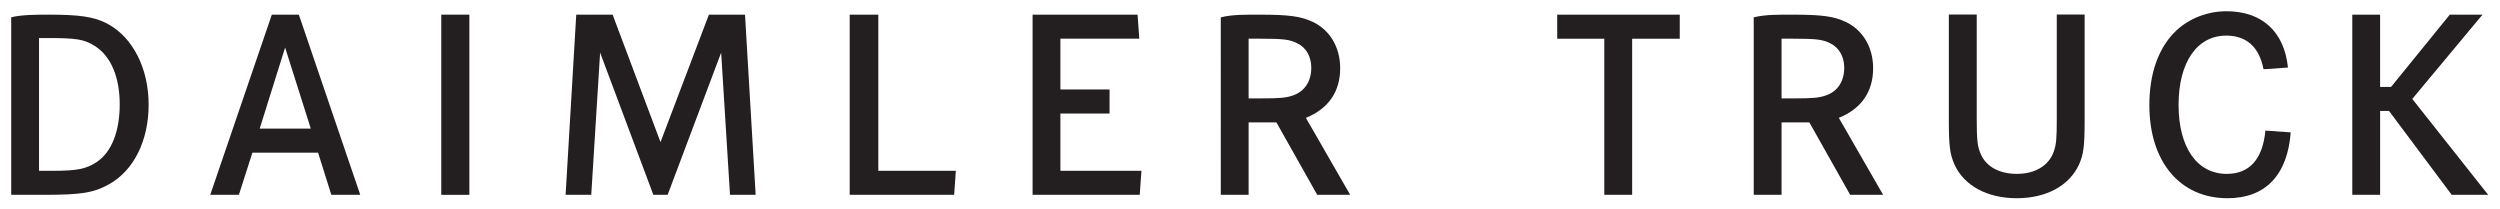 <?xml version="1.0" encoding="UTF-8" standalone="no"?>
<!-- Created with Inkscape (http://www.inkscape.org/) -->

<svg
   version="1.1"
   id="svg69"
   xml:space="preserve"
   width="297.47"
   height="24.918"
   viewBox="0 0 297.47 24.918"
   sodipodi:docname="DT_Logotype_1Line_Black_CMYK.svg"
   inkscape:version="1.1.1 (3bf5ae0d25, 2021-09-20)"
   xmlns:inkscape="http://www.inkscape.org/namespaces/inkscape"
   xmlns:sodipodi="http://sodipodi.sourceforge.net/DTD/sodipodi-0.dtd"
   xmlns="http://www.w3.org/2000/svg"
   xmlns:svg="http://www.w3.org/2000/svg"><defs
     id="defs73"><clipPath
       clipPathUnits="userSpaceOnUse"
       id="clipPath85"><path
         d="M 0,0 H 223.102 V 18.688 H 0 Z"
         id="path83" /></clipPath></defs><sodipodi:namedview
     id="namedview71"
     pagecolor="#ffffff"
     bordercolor="#666666"
     borderopacity="1.0"
     inkscape:pageshadow="2"
     inkscape:pageopacity="0.0"
     inkscape:pagecheckerboard="0"
     showgrid="false"
     inkscape:zoom="4.1752126"
     inkscape:cx="148.61519"
     inkscape:cy="12.57421"
     inkscape:window-width="1920"
     inkscape:window-height="1137"
     inkscape:window-x="1912"
     inkscape:window-y="-8"
     inkscape:window-maximized="1"
     inkscape:current-layer="g75" /><g
     id="g75"
     inkscape:groupmode="layer"
     inkscape:label="DT_Logotype_1Line_Black_CMYK"
     transform="matrix(1.333,0,0,-1.333,0,24.918)"><g
       id="g77" /><g
       id="g79"><g
         id="g81"
         clip-path="url(#clipPath85)"><path
           d="M 139.002,17.386 V 15.237 h 4.202 V 1.302 h 2.487 V 15.237 h 4.25 v 2.149 z"
           style="fill:#231f20;fill-opacity:1;fill-rule:nonzero;stroke:none"
           id="path87" /><path
           d="M 173.96,17.399 V 8.004 c 0,-2.391 0.097,-3.067 0.507,-4.009 C 175.336,2.111 177.389,1 180.021,1 c 2.632,0 4.684,1.111 5.554,2.995 0.41,0.918 0.507,1.618 0.507,4.009 v 9.395 h -2.487 V 8.052 c 0,-1.715 -0.048,-2.27 -0.265,-2.874 -0.435,-1.256 -1.642,-2.005 -3.308,-2.005 -1.521,0 -2.704,0.628 -3.187,1.715 -0.314,0.676 -0.386,1.232 -0.386,3.164 v 9.346 z"
           style="fill:#231f20;fill-opacity:1;fill-rule:nonzero;stroke:none"
           id="path89" /><path
           d="m 204.232,12.665 c -0.335,3.218 -2.327,5.024 -5.491,5.024 -1.666,0 -3.236,-0.604 -4.419,-1.667 -1.618,-1.497 -2.463,-3.816 -2.463,-6.714 0,-5.047 2.729,-8.308 6.979,-8.308 3.381,0 5.353,2.067 5.639,5.876 l -2.259,0.162 c -0.241,-2.561 -1.425,-3.865 -3.453,-3.865 -2.656,0 -4.298,2.367 -4.298,6.159 0,3.792 1.642,6.183 4.25,6.183 1.811,0 2.946,-1.014 3.332,-2.995 h 0.169 z"
           style="fill:#231f20;fill-opacity:1;fill-rule:nonzero;stroke:none"
           id="path91" /><path
           d="m 218.678,17.386 -5.242,-6.45 h -0.979 v 6.45 h -2.484 V 1.302 h 2.484 v 7.487 h 0.796 l 5.595,-7.487 h 3.255 l -6.776,8.561 6.27,7.524 z"
           style="fill:#231f20;fill-opacity:1;fill-rule:nonzero;stroke:none"
           id="path93" /><path
           d="m 156.545,1.302 h 2.484 v 6.463 h 2.483 l 3.641,-6.463 h 2.942 l -3.955,6.872 c 2.026,0.82 3.062,2.34 3.062,4.437 0,1.857 -0.916,3.4 -2.436,4.123 -1.085,0.506 -2.098,0.651 -4.774,0.651 -1.132,-0.002 -2.402,0.027 -3.449,-0.24 z m 3.472,13.938 c 2.146,0 2.677,-0.072 3.352,-0.41 0.796,-0.386 1.254,-1.181 1.254,-2.194 0,-1.181 -0.579,-2.074 -1.567,-2.436 -0.651,-0.241 -1.181,-0.289 -2.918,-0.289 h -1.109 v 5.329 z"
           style="fill:#231f20;fill-opacity:1;fill-rule:nonzero;stroke:none"
           id="path95" /><path
           d="m 39.389,1.302 h 2.508 V 17.386 H 39.389 Z"
           style="fill:#231f20;fill-opacity:1;fill-rule:nonzero;stroke:none"
           id="path97" /><path
           d="M 75.846,17.386 V 1.302 h 9.323 l 0.154,2.146 h -6.921 v 13.938 z"
           style="fill:#231f20;fill-opacity:1;fill-rule:nonzero;stroke:none"
           id="path99" /><path
           d="m 94.656,10.706 v 4.533 h 7.041 l -0.154,2.146 H 92.172 V 1.302 h 9.564 l 0.154,2.146 H 94.656 V 8.56 h 4.387 v 2.146 z"
           style="fill:#231f20;fill-opacity:1;fill-rule:nonzero;stroke:none"
           id="path101" /><path
           d="M 24.264,17.386 18.766,1.302 h 2.558 l 1.206,3.764 h 5.863 l 1.182,-3.764 h 2.582 L 26.677,17.386 Z M 27.742,7.213 h -4.56 l 2.268,7.238 z"
           style="fill:#231f20;fill-opacity:1;fill-rule:nonzero;stroke:none"
           id="path103" /><path
           d="M 51.438,17.382 50.488,1.306 h 2.289 l 0.791,12.69 4.751,-12.69 h 1.278 l 4.775,12.69 0.79,-12.69 h 2.29 l -0.95,16.077 h -3.224 l -4.32,-11.376 -4.273,11.376 z"
           style="fill:#231f20;fill-opacity:1;fill-rule:nonzero;stroke:none"
           id="path105" /><path
           d="m 108.972,1.302 h 2.484 v 6.463 h 2.483 l 3.641,-6.463 h 2.942 l -3.955,6.872 c 2.026,0.82 3.062,2.34 3.062,4.437 0,1.857 -0.916,3.4 -2.436,4.123 -1.085,0.506 -2.098,0.651 -4.774,0.651 -1.132,-0.002 -2.401,0.027 -3.449,-0.24 z m 3.472,13.938 c 2.146,0 2.677,-0.072 3.352,-0.41 0.796,-0.386 1.254,-1.181 1.254,-2.194 0,-1.181 -0.579,-2.074 -1.567,-2.436 -0.651,-0.241 -1.181,-0.289 -2.918,-0.289 h -1.109 v 5.329 z"
           style="fill:#231f20;fill-opacity:1;fill-rule:nonzero;stroke:none"
           id="path107" /><path
           d="M 1,17.149 V 1.302 h 2.918 c 3.352,0 4.453,0.184 5.812,0.941 2.234,1.245 3.538,3.928 3.538,7.111 0,3.207 -1.391,5.998 -3.683,7.222 C 8.359,17.23 6.98,17.386 4.256,17.386 3.327,17.386 1.859,17.379 1,17.149 Z M 3.484,3.448 v 11.849 h 0.699 c 2.629,0 3.304,-0.098 4.268,-0.699 1.47,-0.917 2.236,-2.833 2.236,-5.22 0,-2.387 -0.717,-4.266 -2.067,-5.157 C 7.705,3.617 6.884,3.448 4.786,3.448 Z"
           style="fill:#231f20;fill-opacity:1;fill-rule:nonzero;stroke:none"
           id="path109" /></g></g></g></svg>
